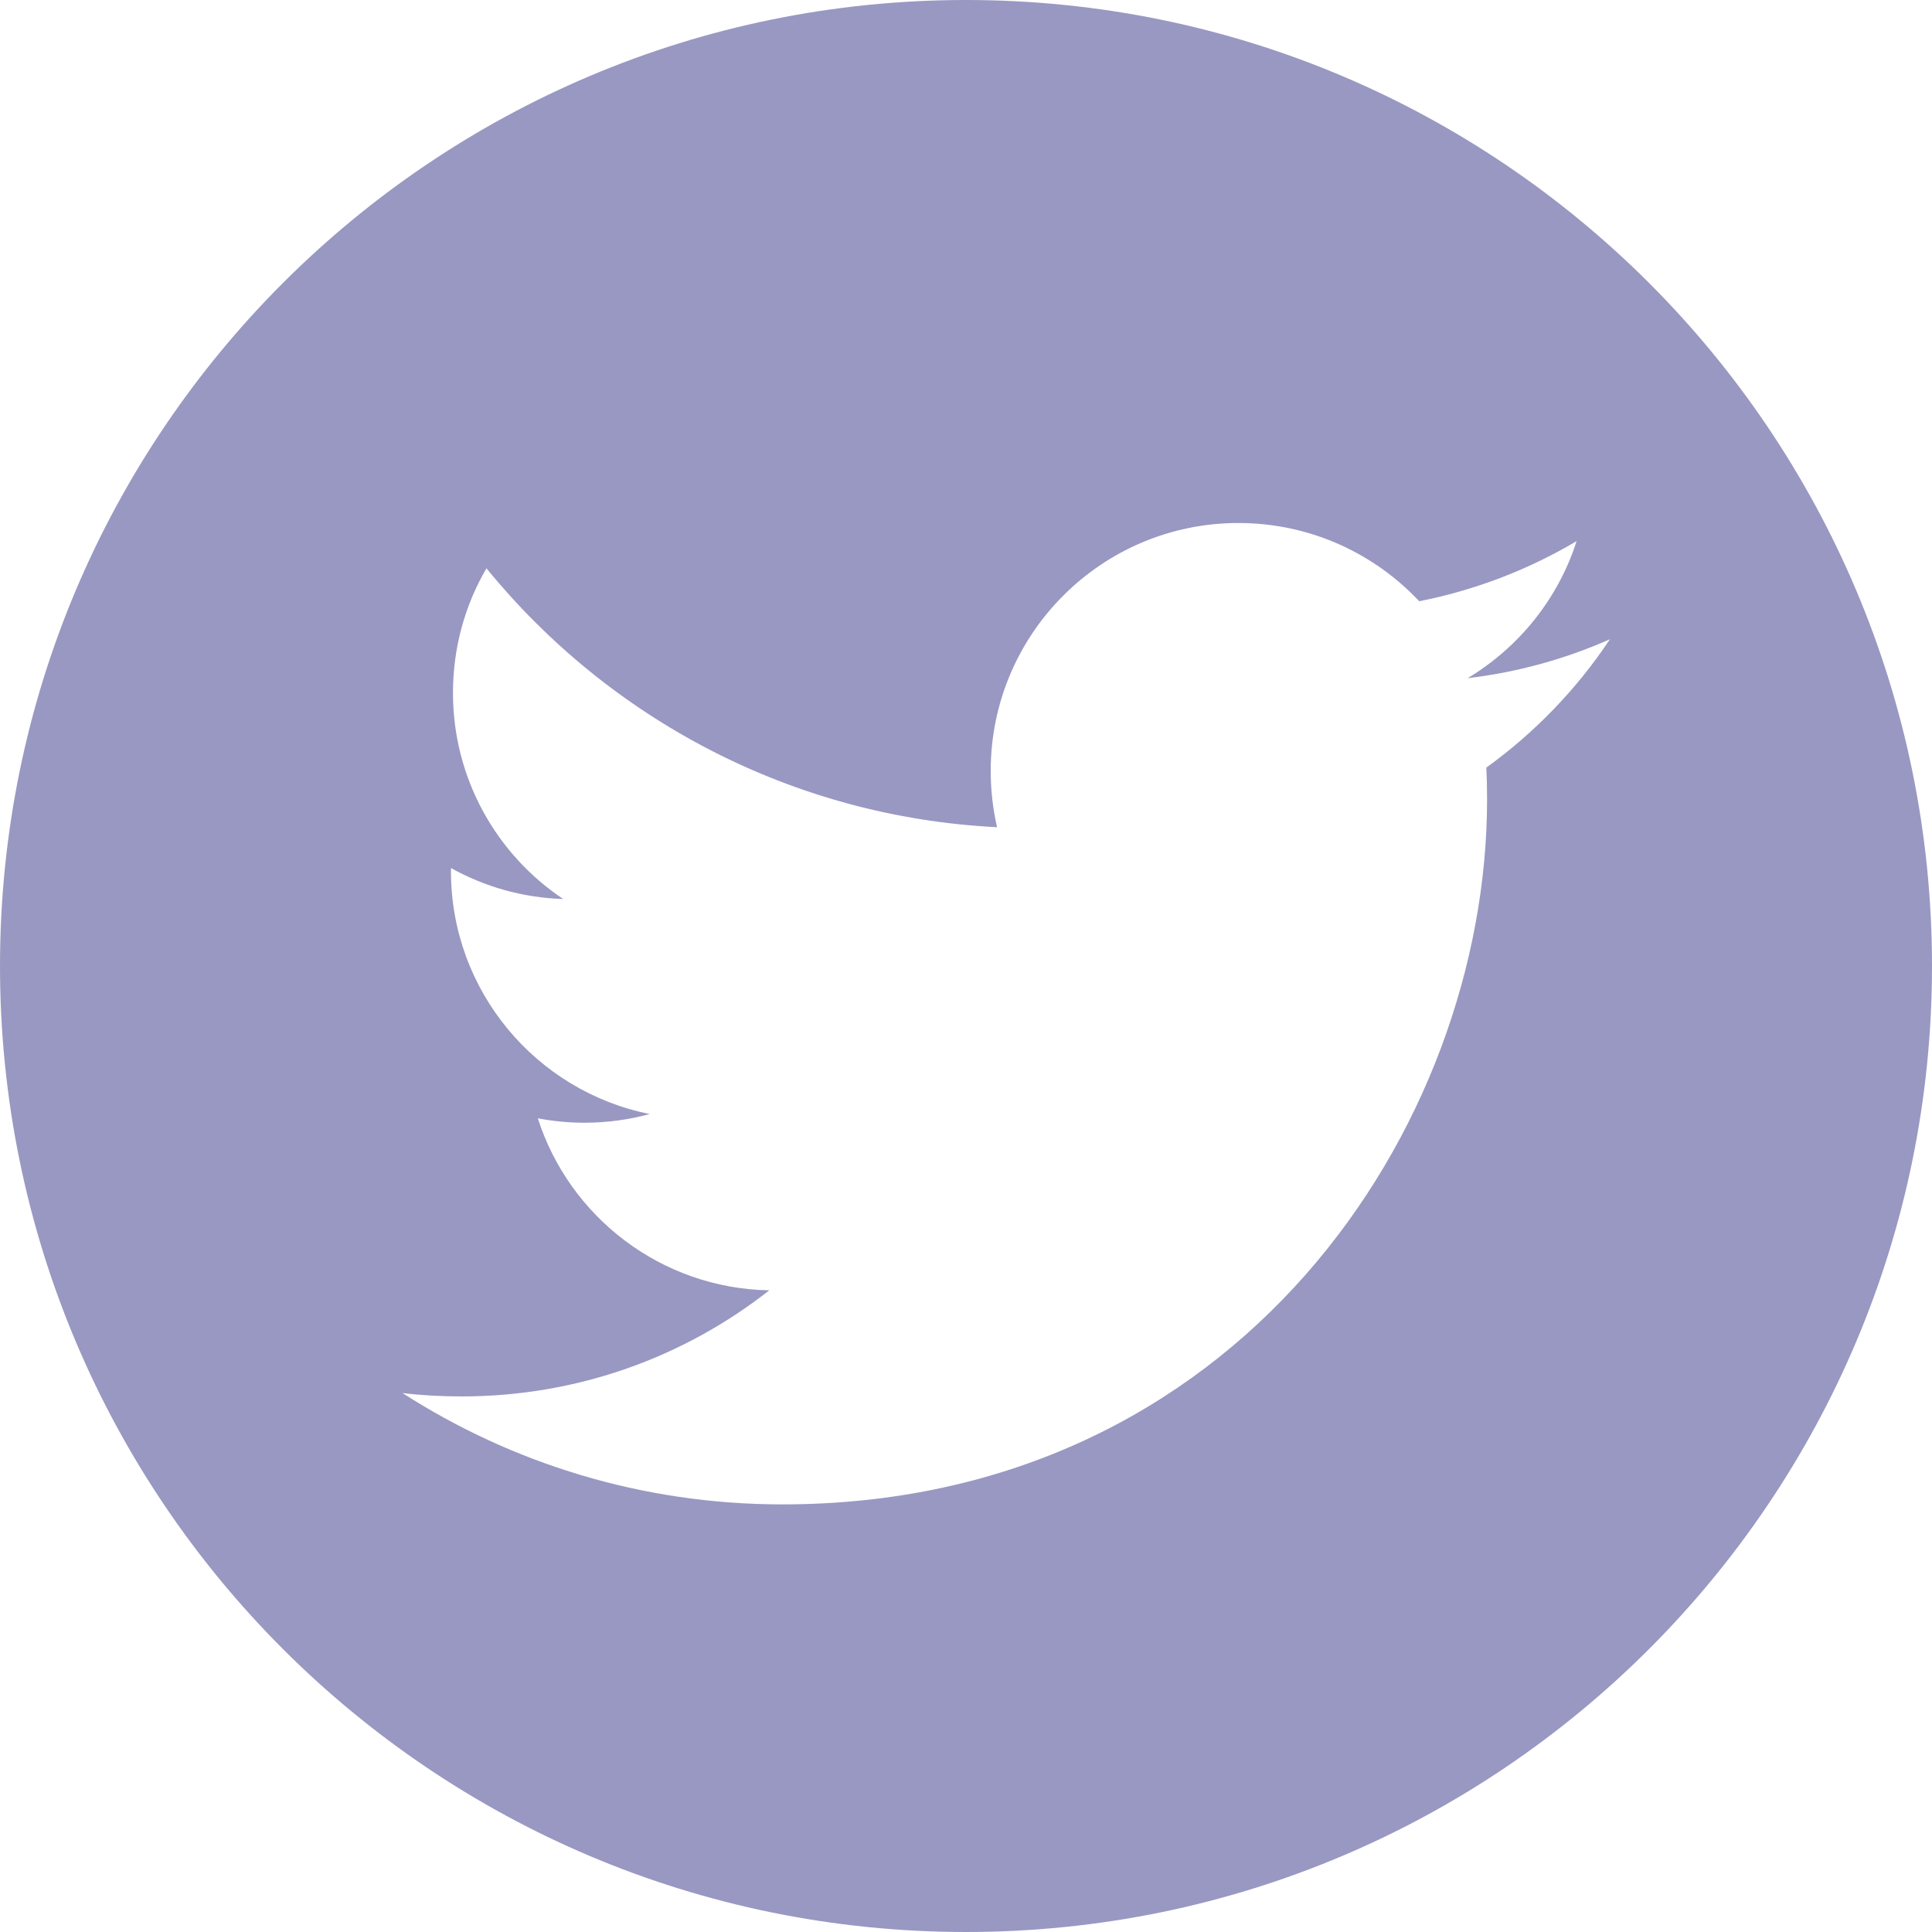 <svg width="24" height="24" viewBox="0 0 24 24" fill="none" xmlns="http://www.w3.org/2000/svg">
<path d="M24 12C24 18.627 18.627 24 12 24C5.373 24 0 18.627 0 12C0 5.373 5.373 0 12 0C18.627 0 24 5.373 24 12ZM19.999 7.941C19.446 8.186 18.853 8.351 18.231 8.425C18.867 8.043 19.355 7.441 19.585 6.722C18.99 7.075 18.331 7.33 17.63 7.469C17.069 6.871 16.269 6.497 15.384 6.497C13.685 6.497 12.307 7.876 12.307 9.575C12.307 9.816 12.334 10.051 12.386 10.276C9.829 10.148 7.561 8.922 6.043 7.06C5.778 7.513 5.627 8.042 5.627 8.607C5.627 9.674 6.171 10.617 6.996 11.168C6.491 11.152 6.017 11.014 5.602 10.783C5.602 10.796 5.602 10.809 5.602 10.822C5.602 12.313 6.663 13.557 8.071 13.839C7.814 13.909 7.541 13.947 7.26 13.947C7.062 13.947 6.869 13.928 6.681 13.892C7.072 15.114 8.209 16.004 9.556 16.029C8.504 16.856 7.178 17.347 5.735 17.347C5.486 17.347 5.241 17.334 5 17.305C6.361 18.179 7.978 18.688 9.717 18.688C15.378 18.688 18.473 14 18.473 9.932C18.473 9.8 18.47 9.668 18.464 9.535C19.067 9.1 19.588 8.559 19.999 7.941Z" fill="#9998C2"/>
</svg>
